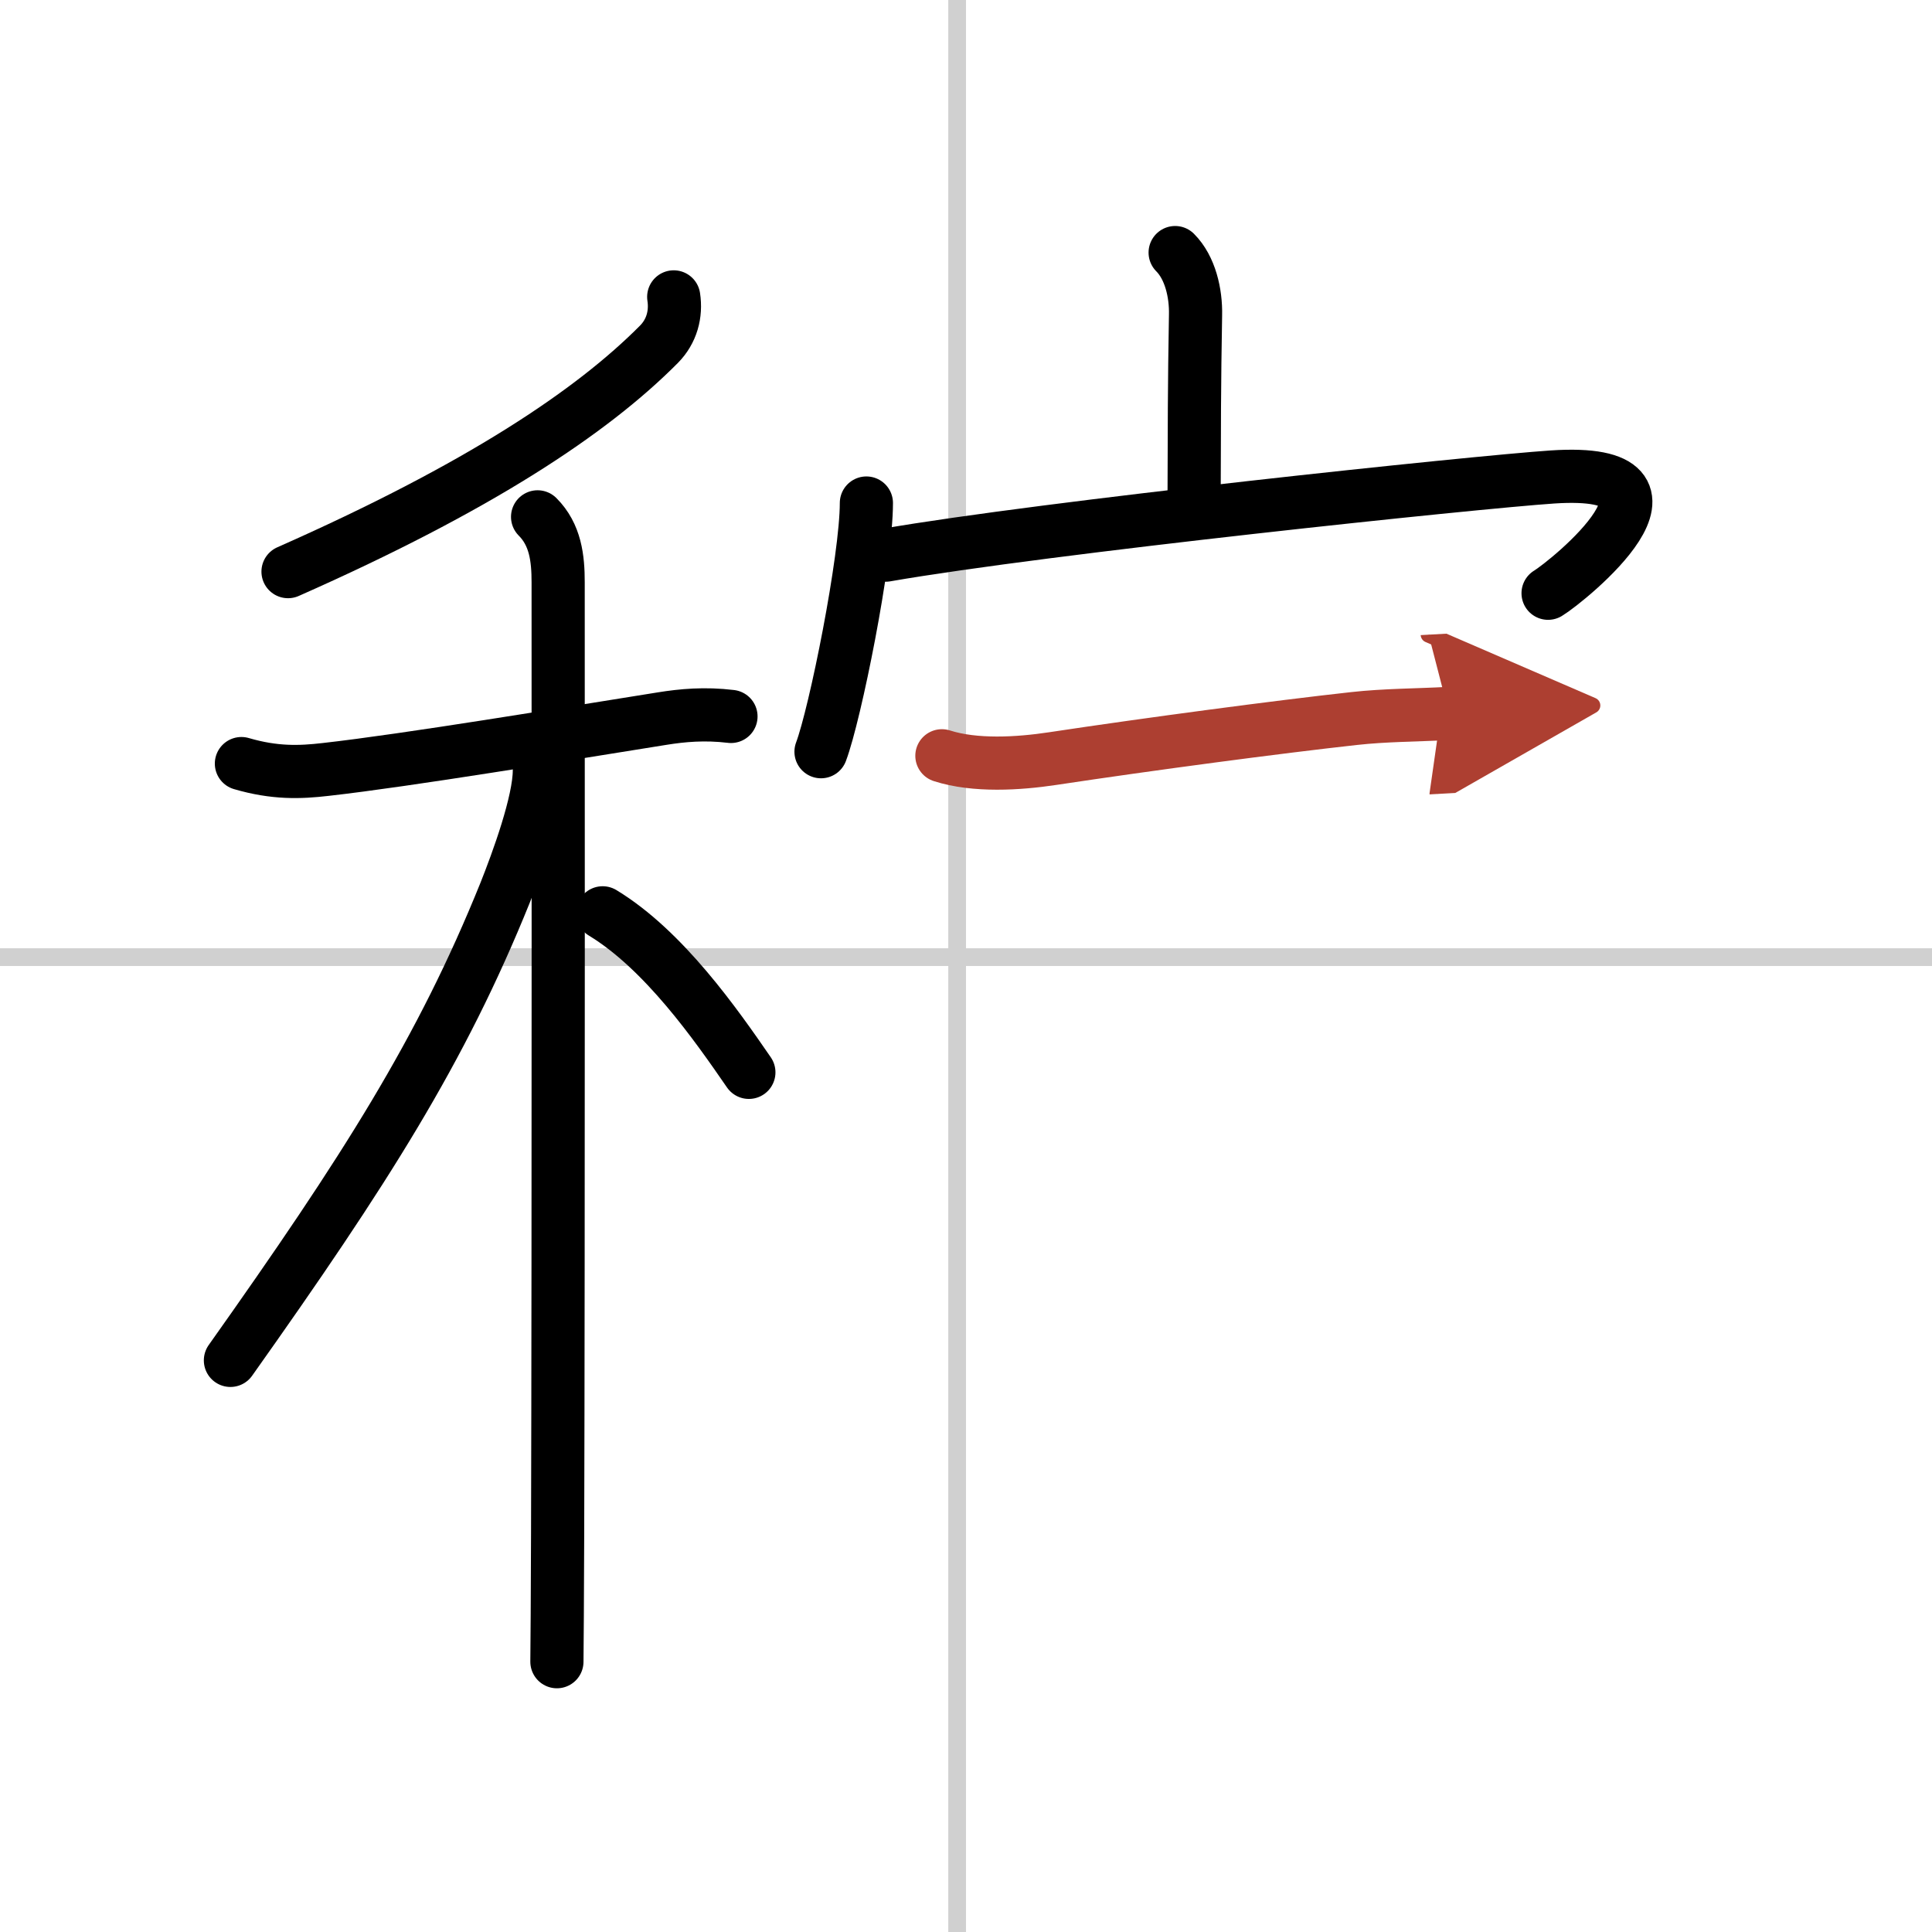 <svg width="400" height="400" viewBox="0 0 109 109" xmlns="http://www.w3.org/2000/svg"><defs><marker id="a" markerWidth="4" orient="auto" refX="1" refY="5" viewBox="0 0 10 10"><polyline points="0 0 10 5 0 10 1 5" fill="#ad3f31" stroke="#ad3f31"/></marker></defs><g fill="none" stroke="#000" stroke-linecap="round" stroke-linejoin="round" stroke-width="3"><rect width="100%" height="100%" fill="#fff" stroke="#fff"/><line x1="54" x2="54" y2="109" stroke="#d0d0d0" stroke-width="1"/><line x2="109" y1="54" y2="54" stroke="#d0d0d0" stroke-width="1"/><path d="m38.01 16.75c0.15 0.97-0.11 1.94-0.83 2.67-3.8 3.83-10.18 8.08-20.93 12.83"/><path d="m13.62 43.08c1.88 0.55 3.3 0.5 4.76 0.33 4.63-0.52 13.59-2.01 18.99-2.87 1.12-0.18 2.39-0.3 3.87-0.12"/><path d="m30.33 29.16c1.01 1.01 1.16 2.34 1.16 3.69 0 0.68 0.02 37.27-0.03 53.65-0.01 3.67-0.03 6.3-0.04 7.25"/><path d="M30.43,43.47c0,1.78-1.23,5.13-1.93,6.89C24.9,59.28,20.62,66,13,76.75"/><path d="m34 51.5c3.46 2.1 6.39 6.3 8.25 9"/><path d="m66.3 14.25c0.85 0.85 1.18 2.29 1.15 3.53-0.07 3.91-0.07 6.63-0.08 10.19"/><path d="m48.88 28.38c0 3.17-1.76 11.91-2.56 14.03"/><path d="m49.97 31.32c9.03-1.57 33.29-4.12 37.62-4.41 8.9-0.59 0.83 5.91-0.25 6.56"/><path d="m53.14 42.64c1.87 0.6 4.32 0.45 6.24 0.16 5.57-0.84 12.74-1.79 17-2.26 1.8-0.2 3.57-0.19 5.37-0.29" marker-end="url(#a)" stroke="#ad3f31"/></g></svg>
